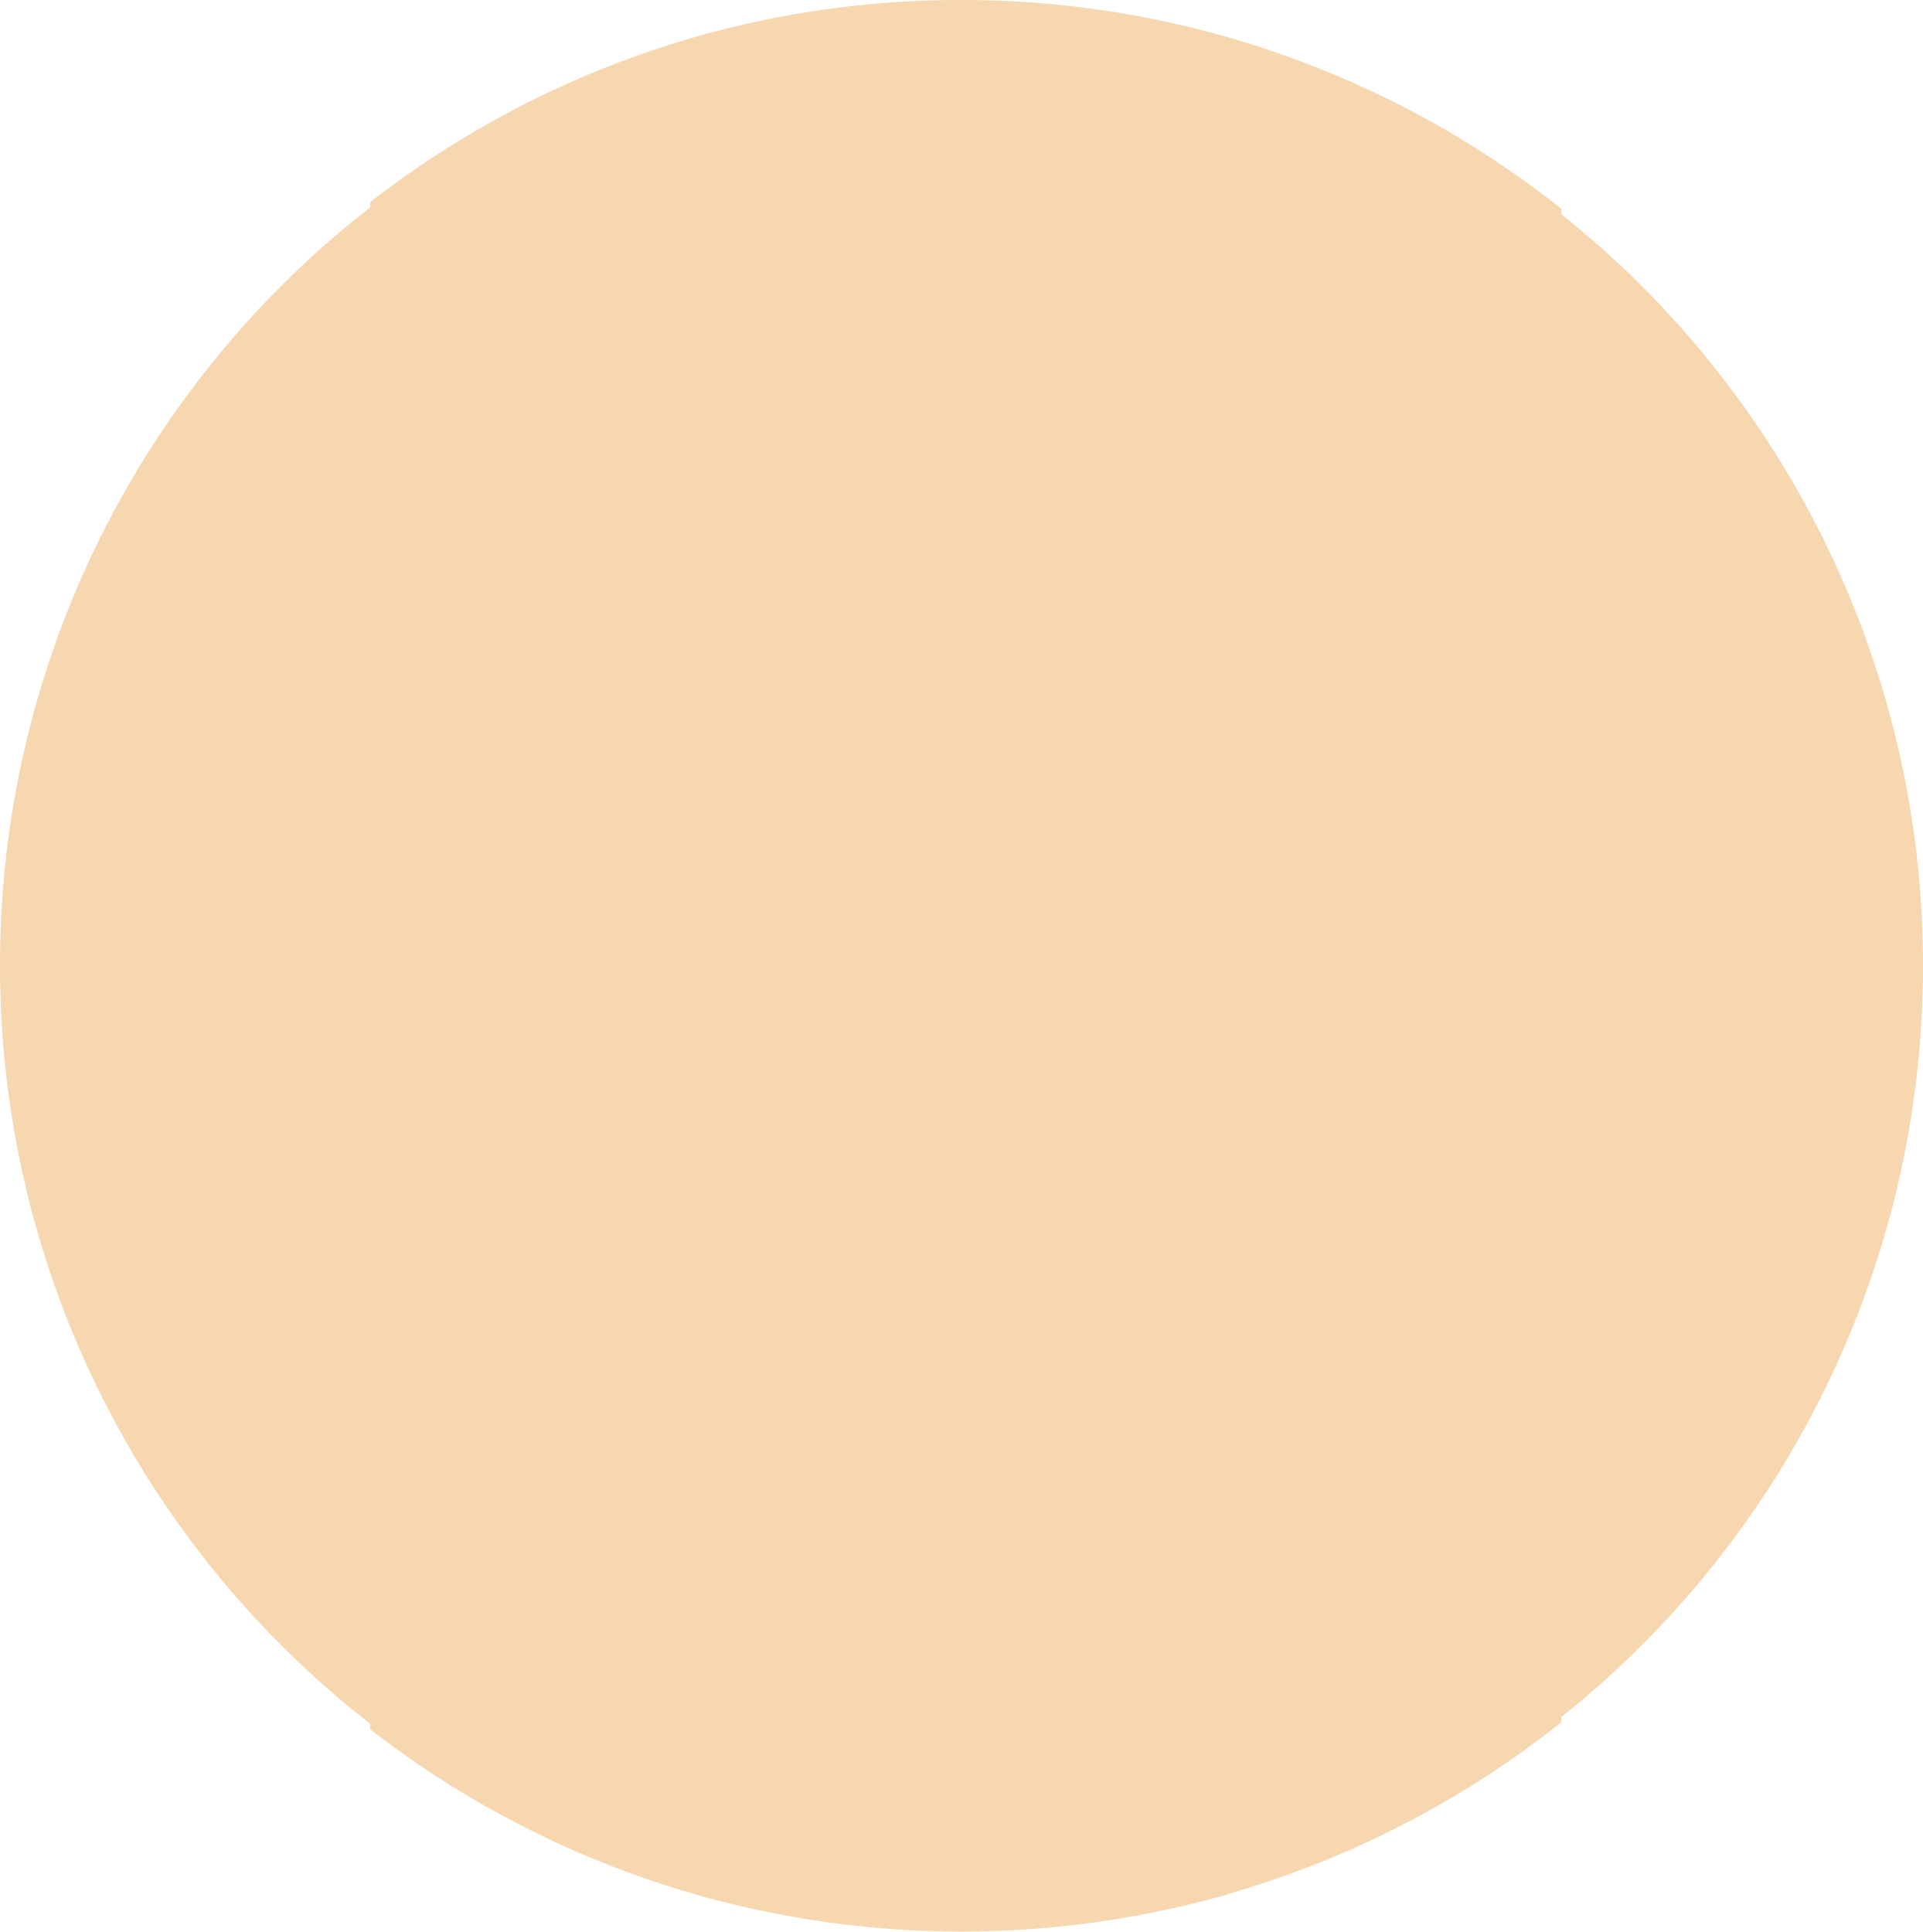 <?xml version="1.0" encoding="UTF-8"?> <svg xmlns="http://www.w3.org/2000/svg" width="226" height="227.11" viewBox="0 0 226 227.11"><g id="Group_3" data-name="Group 3" transform="translate(-146 -434.47)"><g id="Group_2" data-name="Group 2" transform="translate(-261 249)"><g id="Layer_1" data-name="Layer 1" transform="translate(407 185.97)"><path id="Path_1" data-name="Path 1" d="M113,0A113.25,113.25,0,0,0,83,4V222a113.66,113.66,0,0,0,61-.28V4.31A112.85,112.85,0,0,0,113,0Z" fill="#f6d7b0" stroke="#f6d7b0" stroke-width="1"></path><path id="Path_2" data-name="Path 2" d="M0,113a112.82,112.82,0,0,0,44,89.49v-179A112.82,112.82,0,0,0,0,113Z" fill="#f6d7b0"></path><path id="Path_3" data-name="Path 3" d="M226,113a112.81,112.81,0,0,0-43-88.71V201.71A112.81,112.81,0,0,0,226,113Z" fill="#f6d7b0"></path><path id="Path_4" data-name="Path 4" d="M44,23.51v179A112.77,112.77,0,0,0,83,222V4A112.77,112.77,0,0,0,44,23.51Z" fill="#f6d7b0" stroke="#f6d7b0" stroke-width="1"></path><path id="Path_5" data-name="Path 5" d="M144,4.31V221.69a112.719,112.719,0,0,0,39-20V24.29A112.72,112.72,0,0,0,144,4.31Z" fill="#f6d7b0" stroke="#f6d7b0" stroke-width="1"></path></g></g></g></svg> 